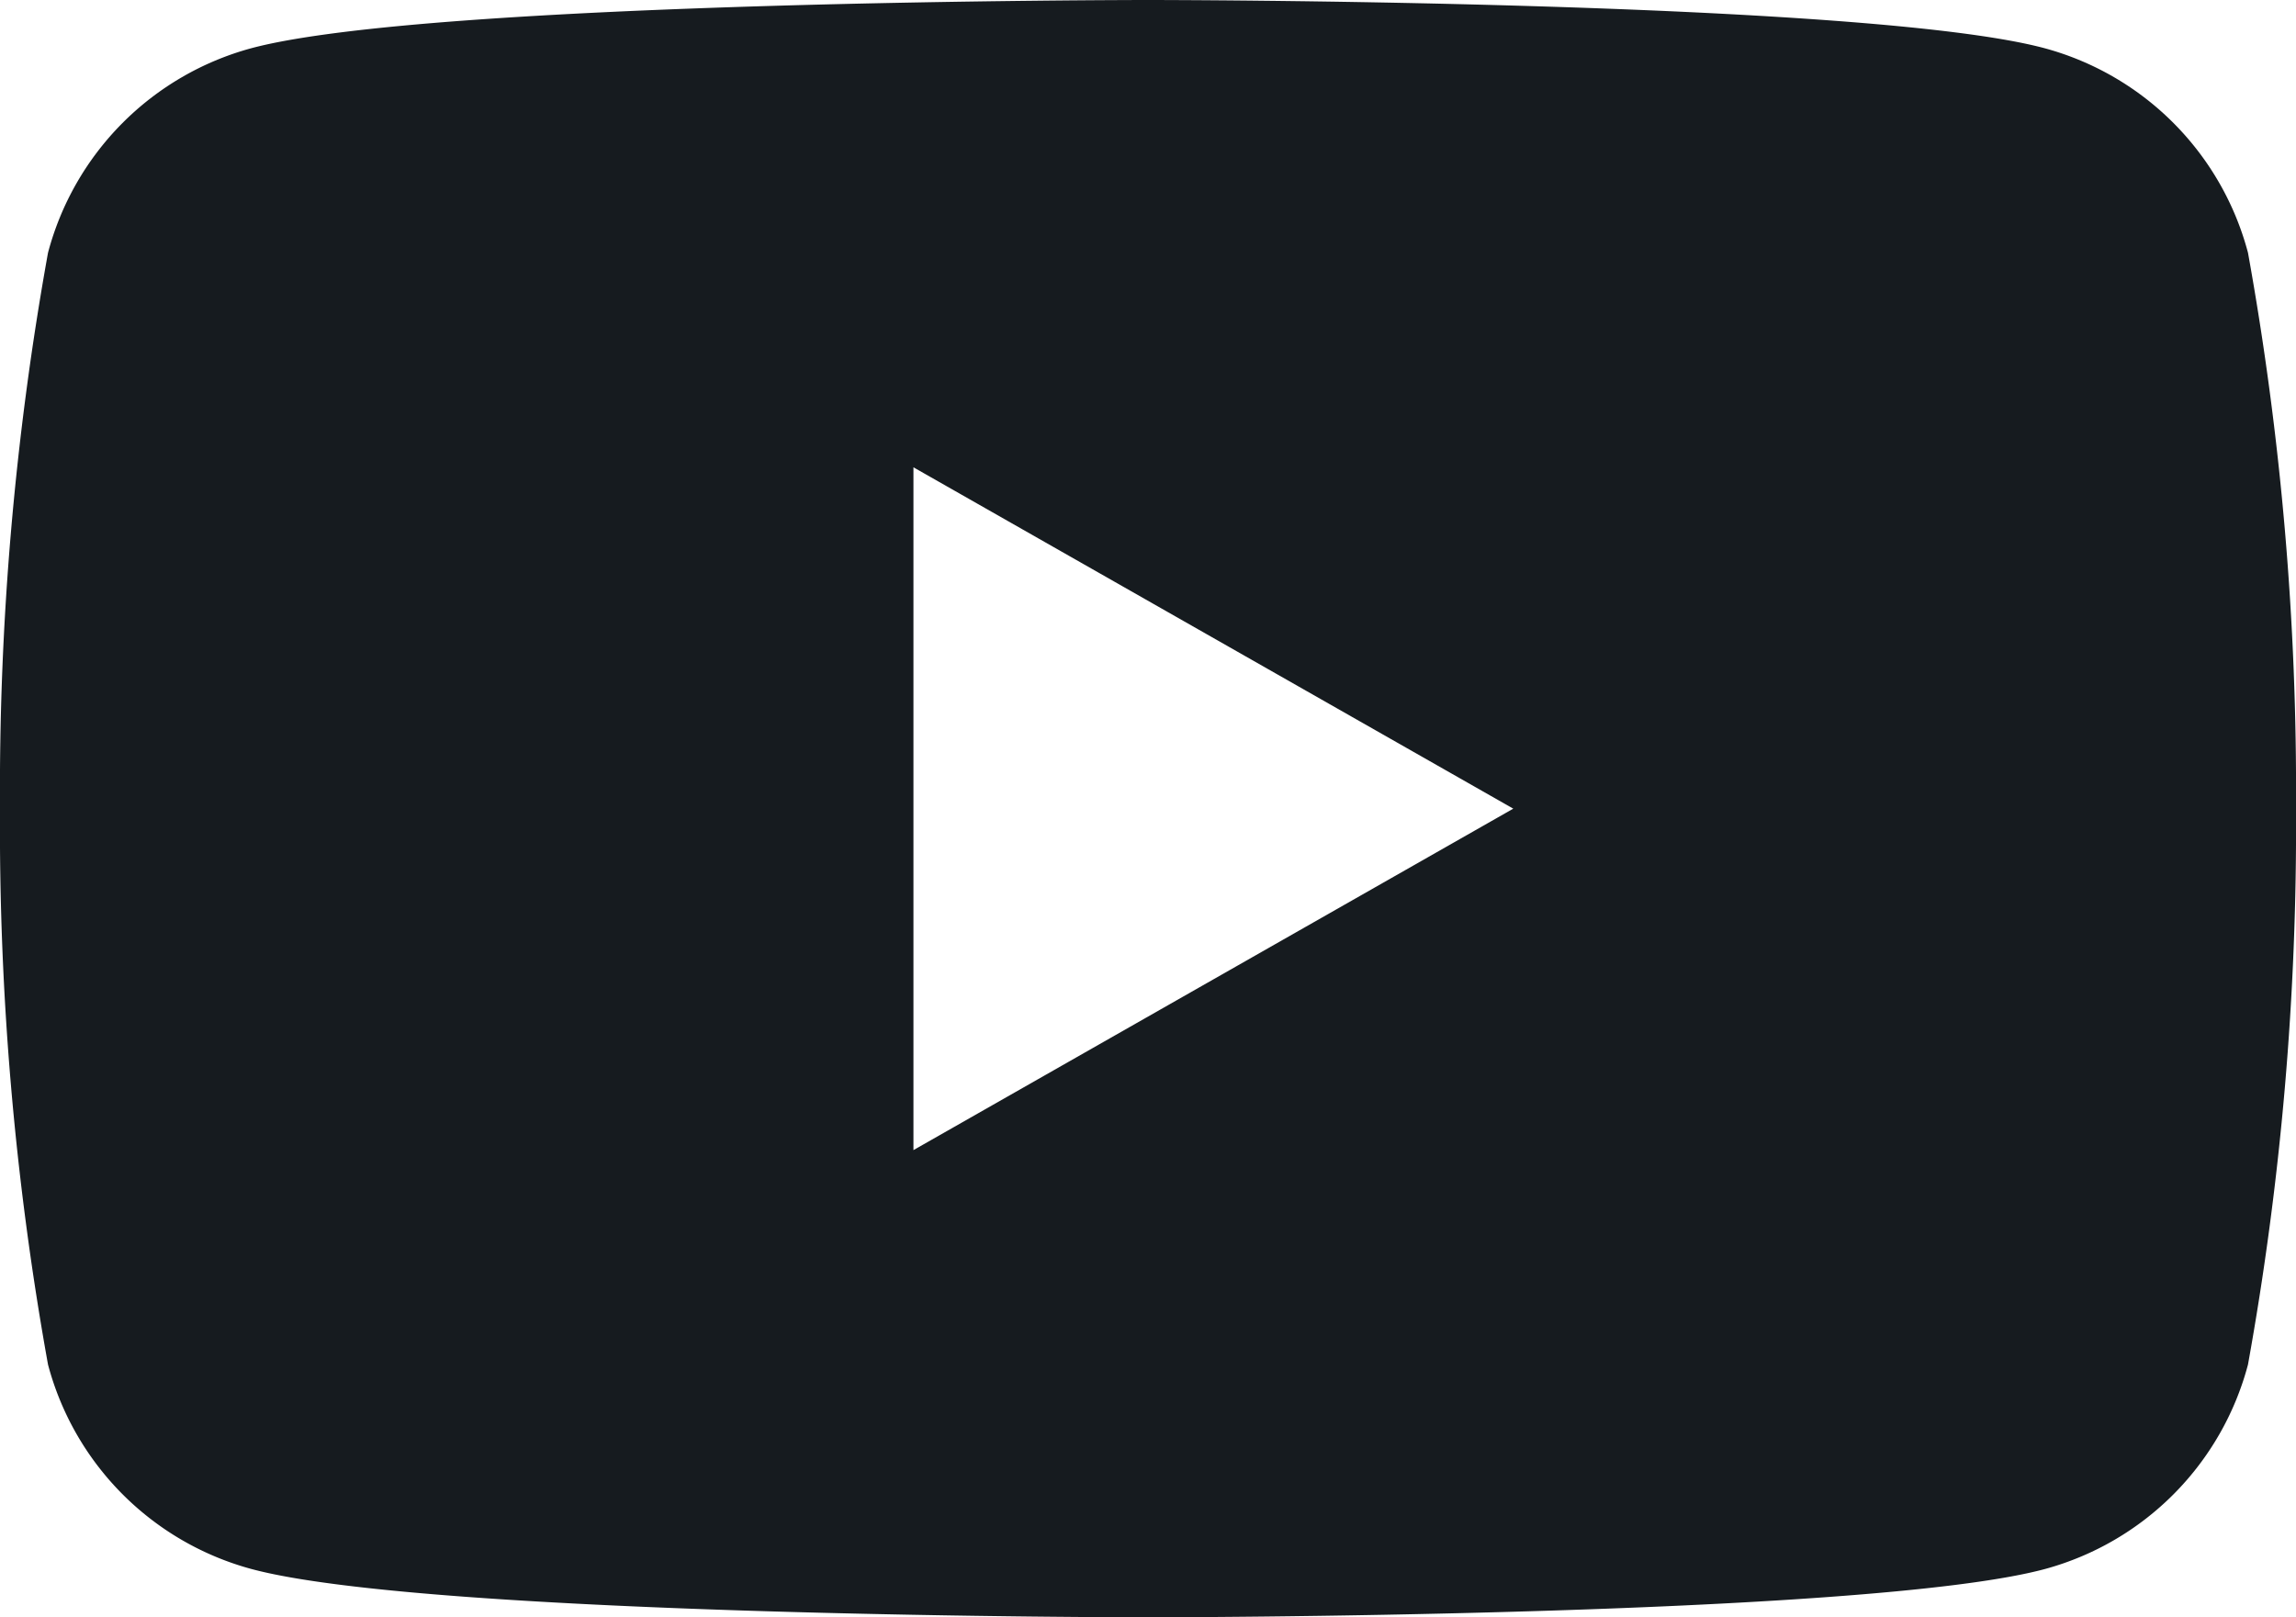 <svg xmlns="http://www.w3.org/2000/svg" width="22.71" height="16" viewBox="0 0 22.71 16"><g transform="translate(88 62)"><path d="M22.235,2.5A2.853,2.853,0,0,0,20.227.478C18.456,0,11.355,0,11.355,0s-7.1,0-8.873.478A2.853,2.853,0,0,0,.475,2.5,29.931,29.931,0,0,0,0,8a29.931,29.931,0,0,0,.475,5.5,2.853,2.853,0,0,0,2.008,2.021C4.253,16,11.355,16,11.355,16s7.1,0,8.873-.478A2.853,2.853,0,0,0,22.235,13.5,29.931,29.931,0,0,0,22.71,8,29.931,29.931,0,0,0,22.235,2.5Zm-13.2,8.878V4.623L14.968,8Z" transform="translate(-88 -62)" fill="#161b1f"/></g></svg>